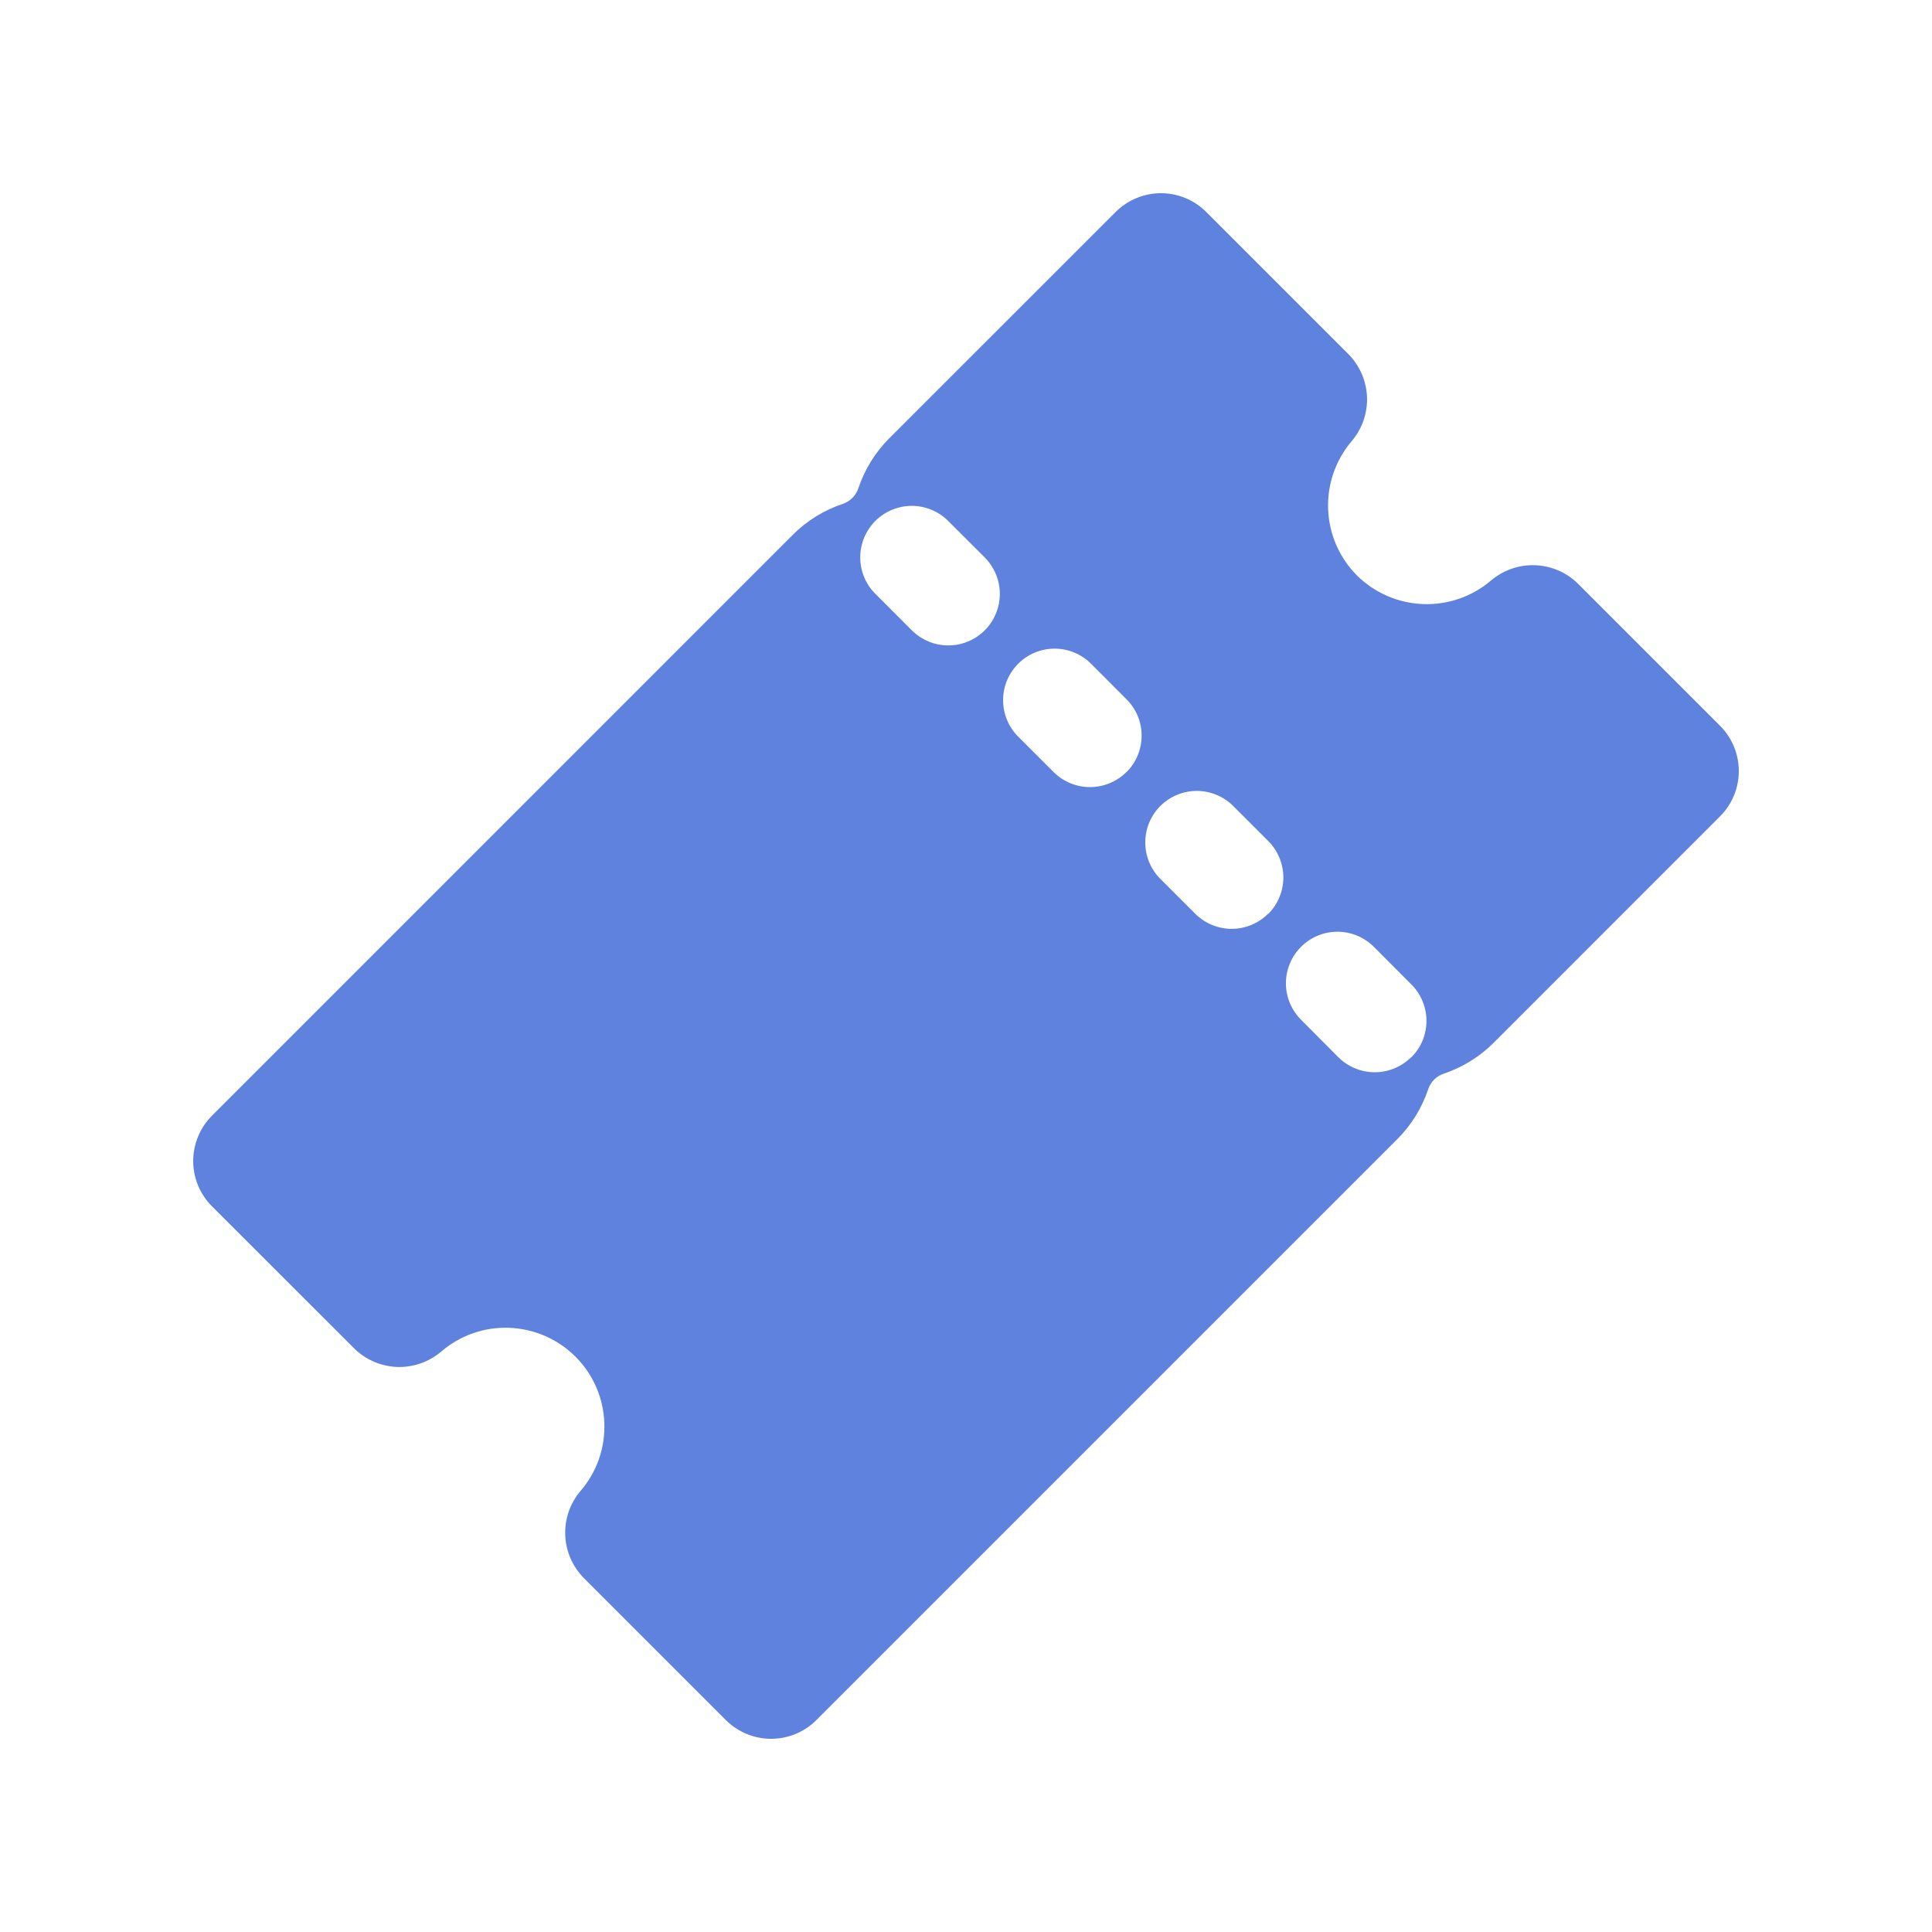 <?xml version="1.0" encoding="UTF-8"?> <svg xmlns="http://www.w3.org/2000/svg" width="30" height="30" viewBox="0 0 30 30" fill="none"><path d="M26.71 11.271L24.503 9.064C24.325 8.888 24.088 8.786 23.838 8.777C23.588 8.767 23.344 8.852 23.153 9.014C22.859 9.264 22.482 9.395 22.096 9.38C21.71 9.365 21.343 9.206 21.069 8.934C20.797 8.66 20.638 8.294 20.623 7.908C20.608 7.522 20.739 7.144 20.989 6.85C21.151 6.66 21.236 6.415 21.227 6.165C21.217 5.916 21.115 5.678 20.939 5.5L18.73 3.291C18.544 3.105 18.291 3 18.027 3C17.764 3 17.511 3.105 17.324 3.291L13.806 6.808C13.589 7.026 13.425 7.292 13.328 7.583C13.309 7.639 13.277 7.69 13.235 7.732C13.193 7.774 13.142 7.806 13.086 7.825C12.794 7.922 12.529 8.086 12.311 8.304L3.291 17.325C3.105 17.511 3 17.764 3 18.028C3 18.292 3.105 18.545 3.291 18.731L5.5 20.938C5.678 21.114 5.915 21.216 6.165 21.226C6.415 21.235 6.66 21.15 6.85 20.988C7.144 20.736 7.521 20.603 7.908 20.618C8.295 20.633 8.662 20.793 8.936 21.066C9.21 21.34 9.37 21.707 9.384 22.094C9.399 22.481 9.267 22.859 9.014 23.152C8.852 23.343 8.767 23.587 8.777 23.837C8.786 24.087 8.889 24.324 9.064 24.502L11.271 26.709C11.457 26.895 11.71 27 11.974 27C12.238 27 12.491 26.895 12.677 26.709L21.698 17.688C21.915 17.471 22.079 17.205 22.177 16.914C22.196 16.857 22.227 16.806 22.269 16.764C22.311 16.722 22.362 16.691 22.419 16.672C22.71 16.574 22.975 16.41 23.193 16.193L26.71 12.675C26.896 12.489 27 12.236 27 11.973C27 11.71 26.896 11.457 26.71 11.271ZM15.291 9.788C15.217 9.862 15.128 9.921 15.031 9.961C14.934 10.002 14.83 10.022 14.725 10.022C14.62 10.022 14.516 10.002 14.419 9.961C14.322 9.921 14.234 9.862 14.159 9.788L13.584 9.212C13.437 9.062 13.356 8.859 13.358 8.649C13.359 8.439 13.444 8.238 13.592 8.089C13.741 7.941 13.942 7.857 14.152 7.855C14.362 7.854 14.565 7.935 14.715 8.081L15.291 8.656C15.365 8.731 15.424 8.819 15.464 8.916C15.505 9.013 15.525 9.117 15.525 9.222C15.525 9.327 15.505 9.431 15.464 9.528C15.424 9.626 15.365 9.714 15.291 9.788ZM17.491 11.988C17.341 12.138 17.137 12.222 16.925 12.222C16.713 12.222 16.51 12.138 16.36 11.988L15.81 11.438C15.66 11.288 15.576 11.085 15.576 10.872C15.576 10.66 15.66 10.457 15.81 10.307C15.96 10.156 16.163 10.072 16.376 10.072C16.588 10.072 16.791 10.156 16.942 10.307L17.491 10.857C17.566 10.931 17.625 11.019 17.666 11.116C17.706 11.214 17.727 11.318 17.727 11.423C17.727 11.528 17.706 11.633 17.666 11.73C17.626 11.827 17.567 11.915 17.492 11.99L17.491 11.988ZM19.691 14.188C19.617 14.263 19.529 14.322 19.431 14.362C19.334 14.402 19.23 14.423 19.125 14.423C19.02 14.423 18.916 14.402 18.819 14.362C18.722 14.322 18.634 14.263 18.559 14.188L18.009 13.638C17.863 13.488 17.782 13.285 17.784 13.075C17.785 12.865 17.869 12.664 18.018 12.515C18.167 12.367 18.368 12.283 18.578 12.281C18.788 12.28 18.99 12.361 19.141 12.507L19.691 13.057C19.766 13.132 19.825 13.22 19.866 13.317C19.906 13.414 19.927 13.518 19.928 13.624C19.928 13.729 19.907 13.833 19.867 13.931C19.827 14.028 19.768 14.116 19.694 14.191L19.691 14.188ZM21.913 16.416C21.838 16.49 21.75 16.549 21.653 16.589C21.556 16.629 21.452 16.65 21.347 16.65C21.242 16.65 21.138 16.629 21.041 16.589C20.944 16.549 20.855 16.49 20.781 16.416L20.209 15.841C20.133 15.767 20.073 15.678 20.031 15.581C19.99 15.483 19.968 15.378 19.968 15.272C19.967 15.166 19.988 15.061 20.029 14.963C20.069 14.865 20.128 14.776 20.204 14.701C20.279 14.626 20.368 14.567 20.466 14.527C20.564 14.487 20.67 14.467 20.776 14.468C20.882 14.469 20.986 14.491 21.084 14.533C21.181 14.575 21.269 14.636 21.343 14.712L21.916 15.287C21.99 15.361 22.049 15.449 22.089 15.546C22.129 15.643 22.15 15.747 22.15 15.852C22.15 15.957 22.129 16.062 22.089 16.159C22.049 16.256 21.989 16.344 21.915 16.418L21.913 16.416Z" fill="#5E82DD"></path></svg> 
